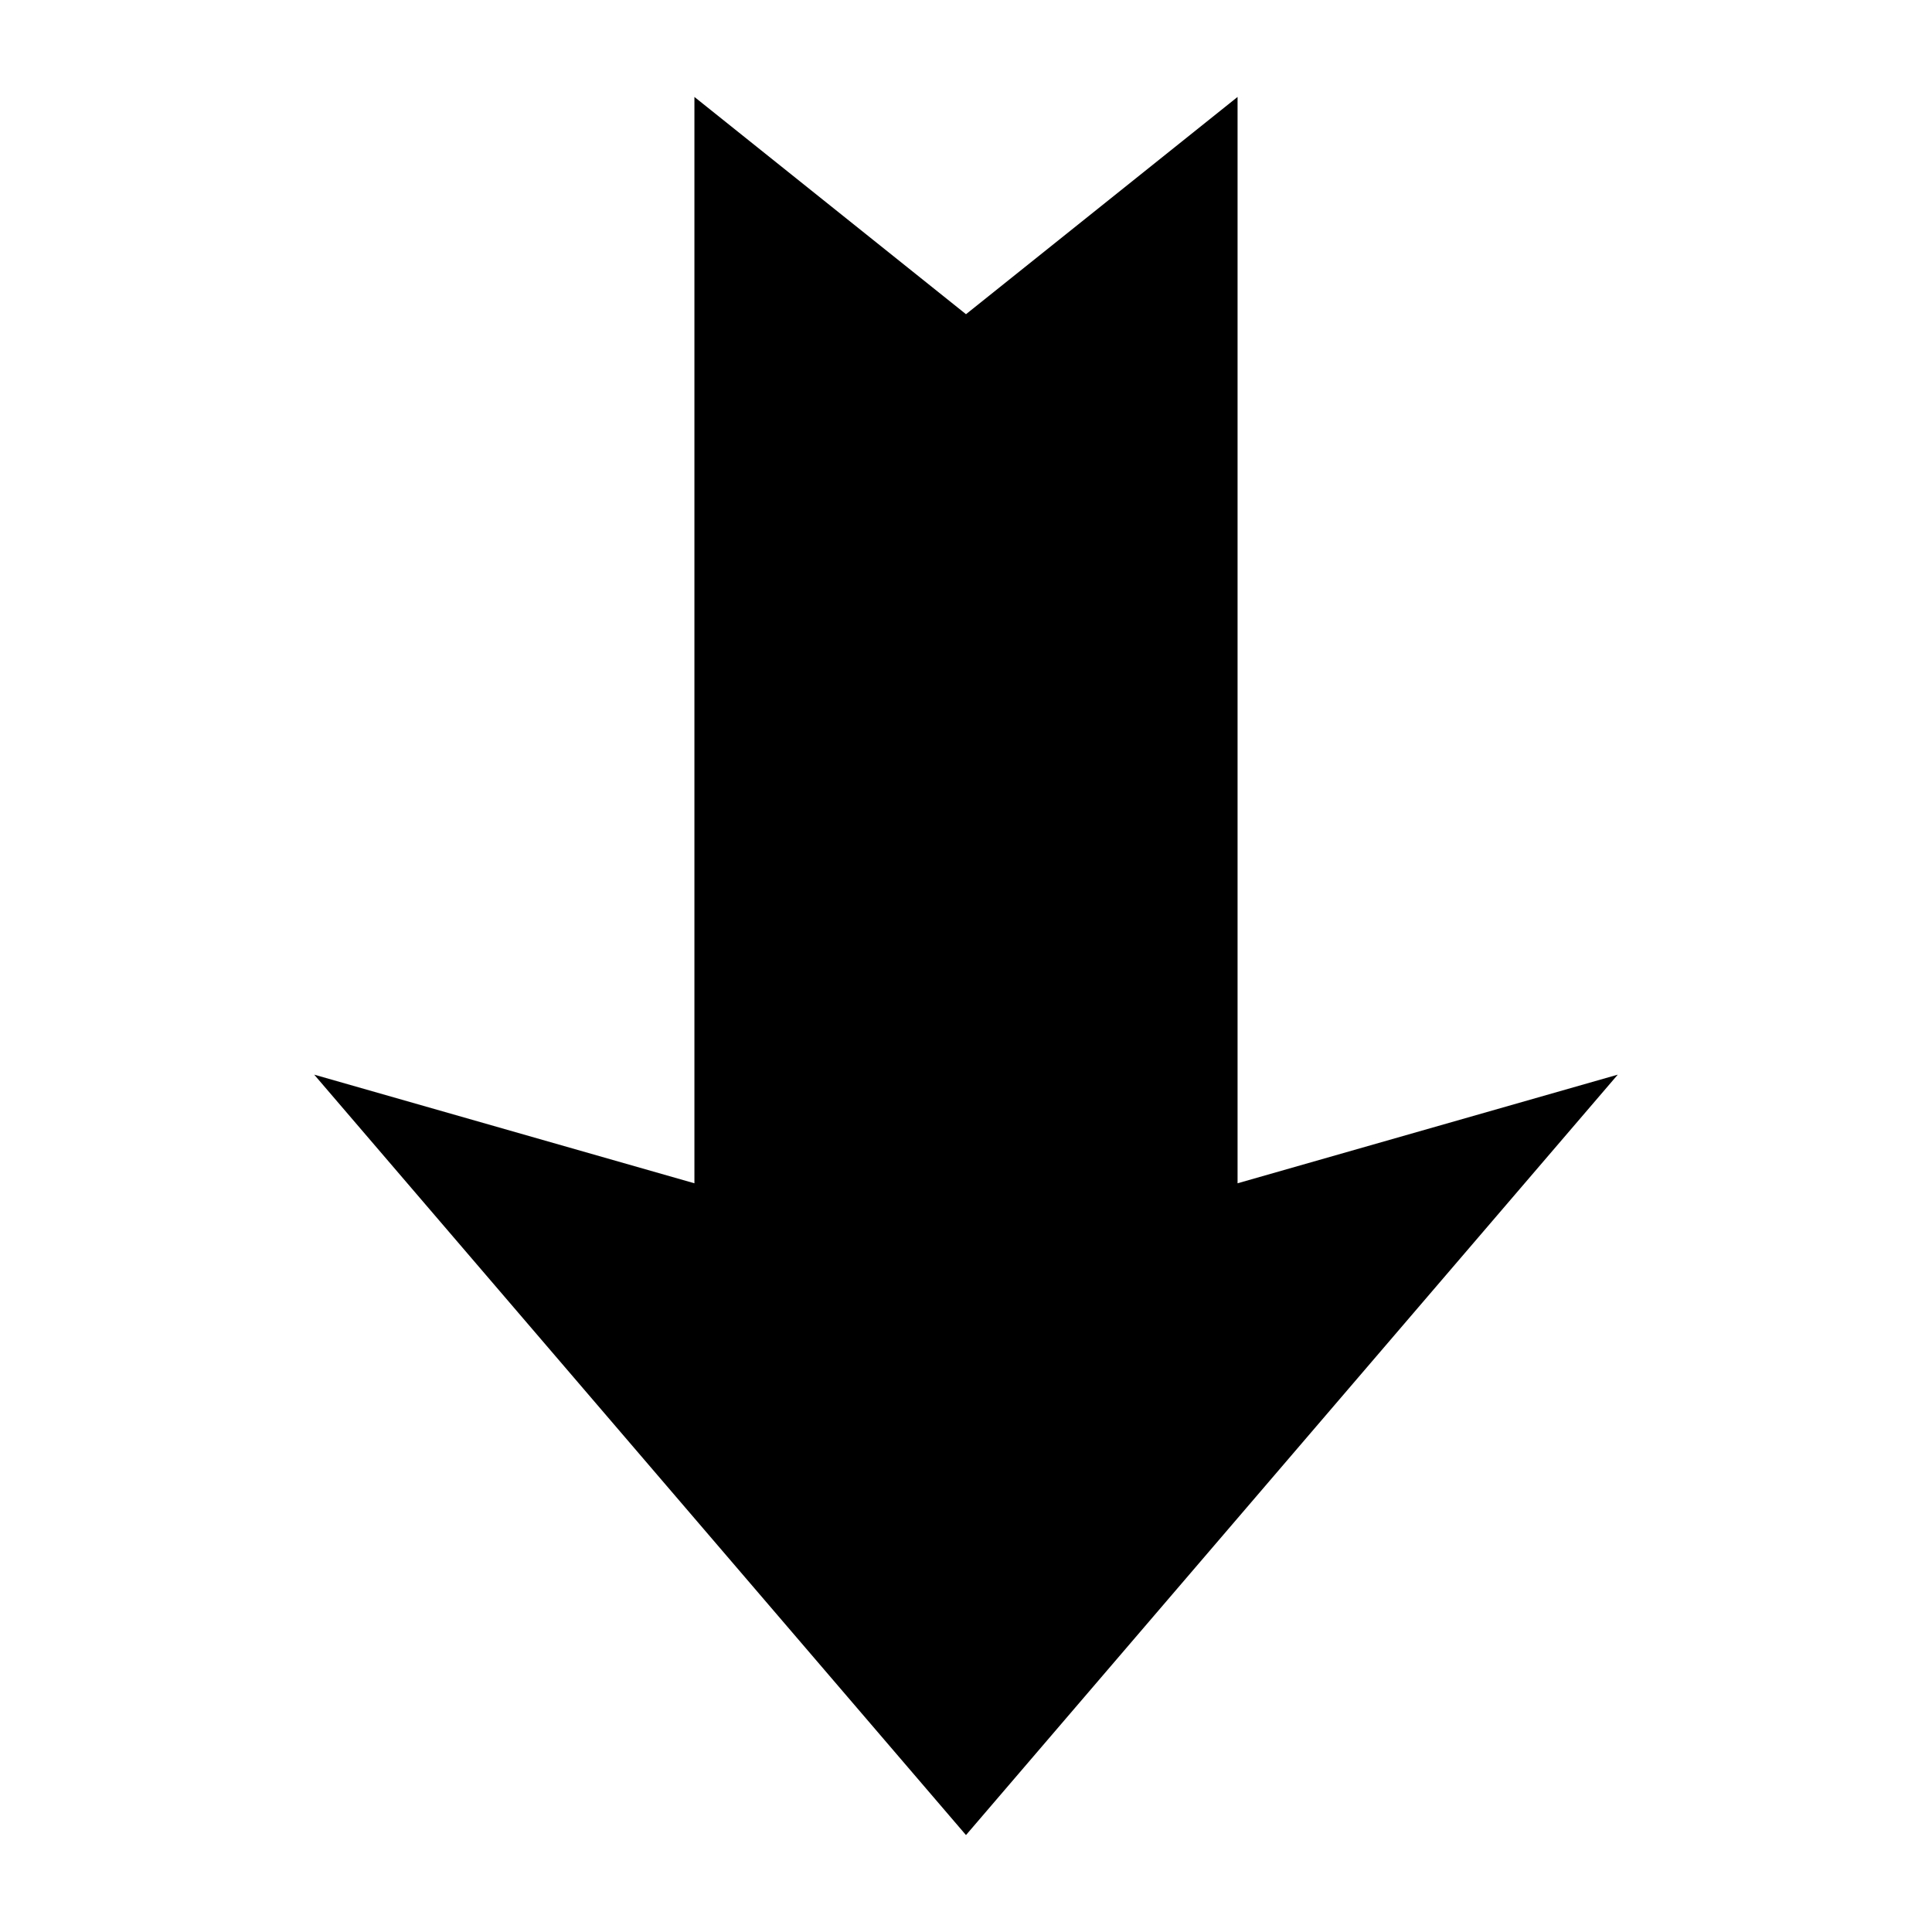 <?xml version="1.0" encoding="UTF-8"?>
<!-- Uploaded to: ICON Repo, www.svgrepo.com, Generator: ICON Repo Mixer Tools -->
<svg fill="#000000" width="800px" height="800px" version="1.1" viewBox="144 144 512 512" xmlns="http://www.w3.org/2000/svg">
 <path d="m400 227.27-71.973-57.578v287.89l-100.76-28.789 172.73 201.52 172.73-201.52-100.76 28.789v-287.89z"/>
</svg>